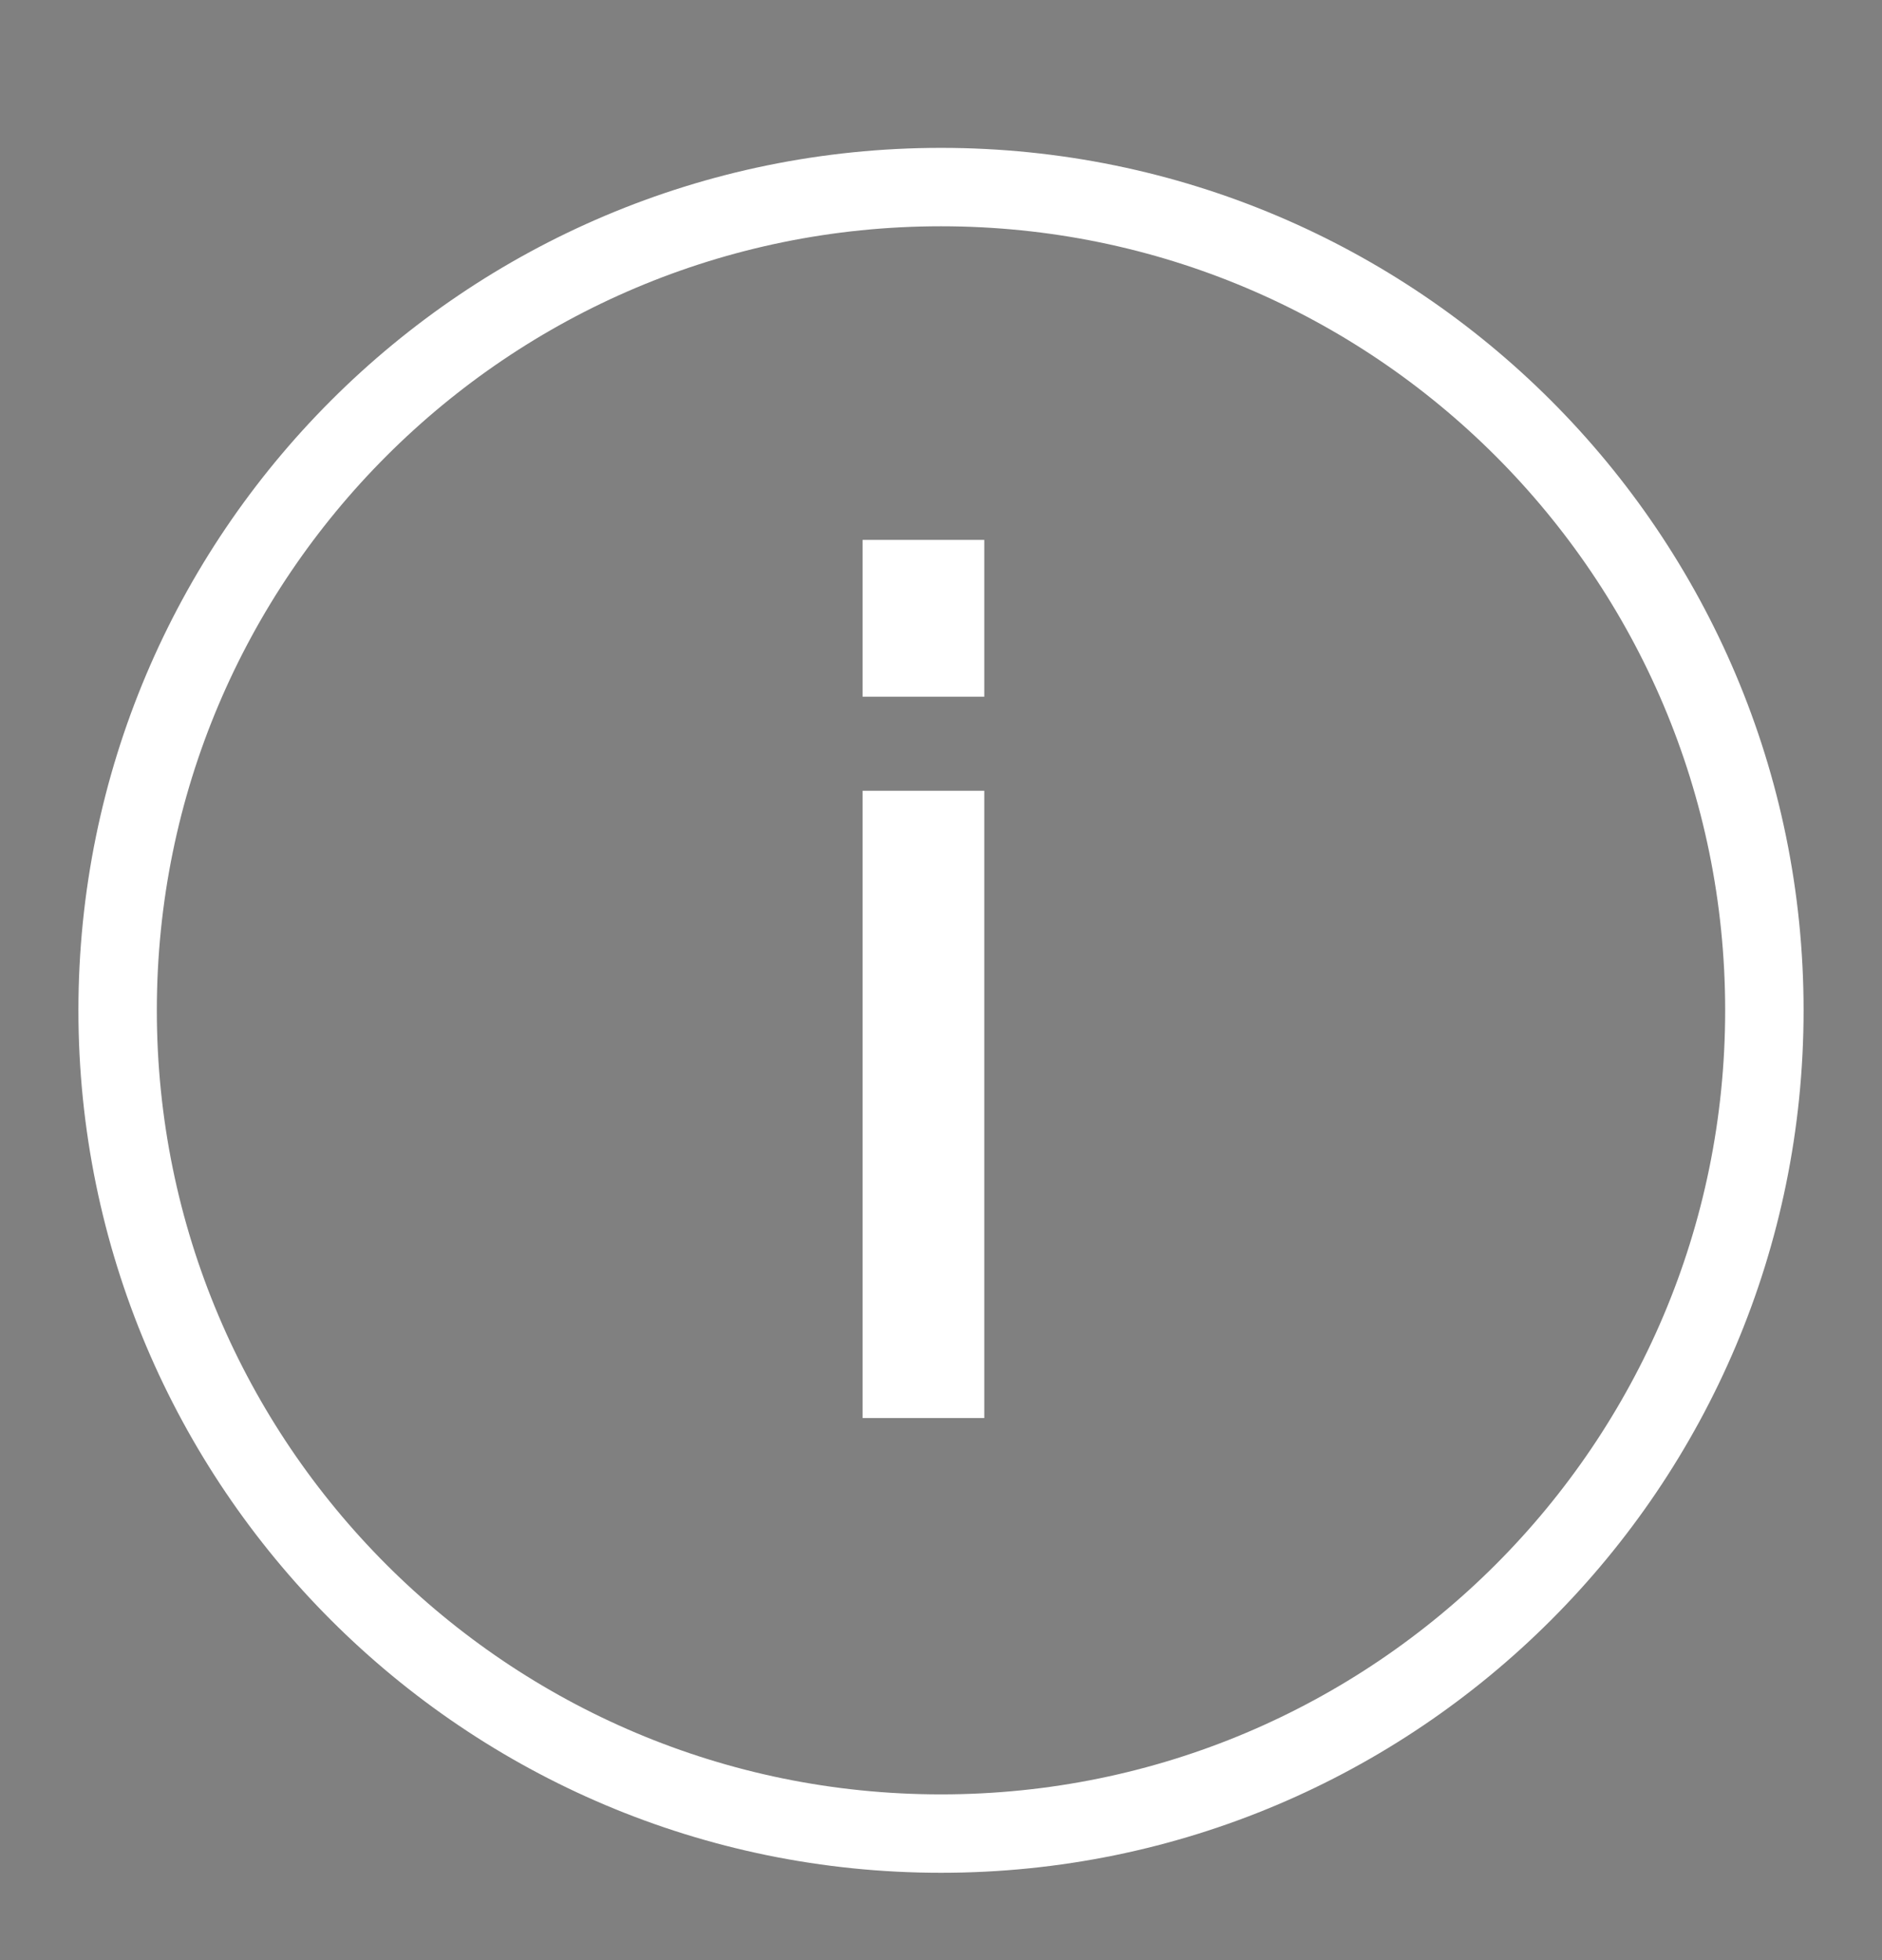 <svg width="24" height="25" viewBox="0 0 24 25" fill="none" xmlns="http://www.w3.org/2000/svg">
<rect x="0" y="0" width="24" height="25" fill="#808080" stroke="none"/>
<path d="M12 23.386C17.799 23.386 22.5 18.685 22.5 12.886C22.5 7.087 17.799 2.386 12 2.386C6.201 2.386 1.5 7.087 1.5 12.886C1.5 18.685 6.201 23.386 12 23.386Z" stroke="white"/>
<path d="M12.052 10.586V17.586H11.5V10.586H12.052ZM12.052 7.386V8.386H11.5V7.386H12.052Z" fill="black" stroke="white"/>
</svg>
